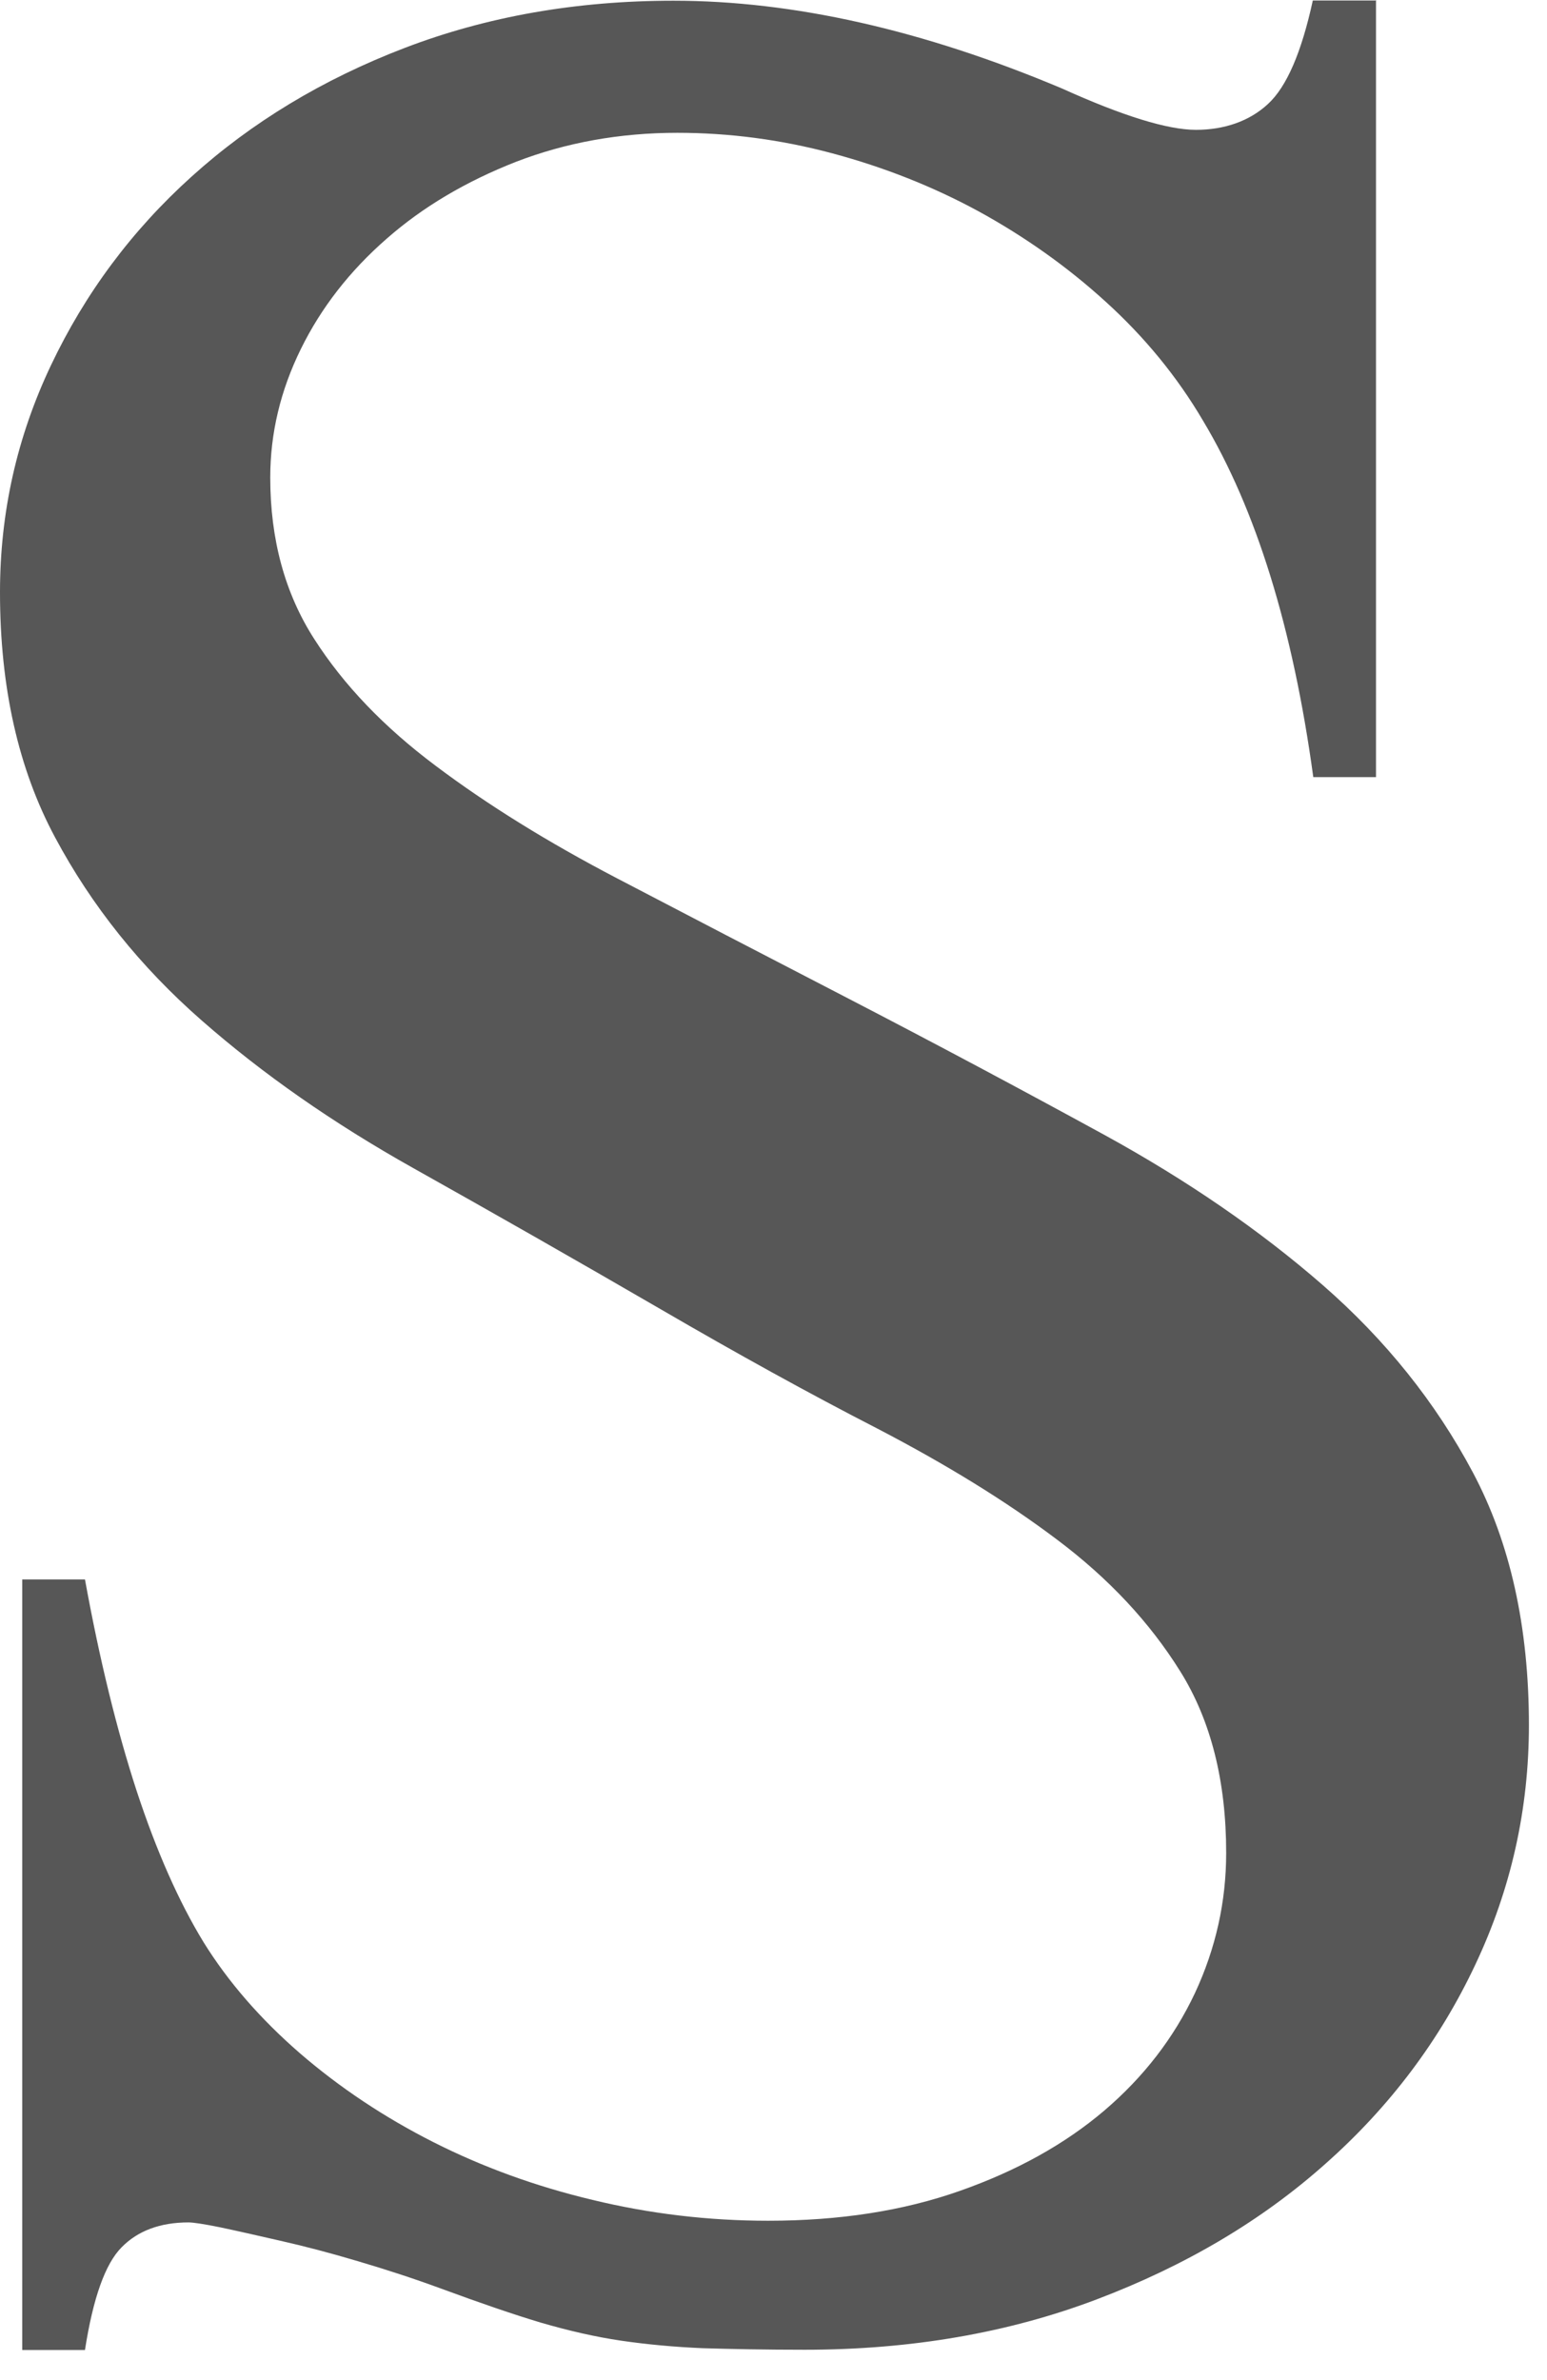 <?xml version="1.0" encoding="utf-8"?>
<svg xmlns="http://www.w3.org/2000/svg" fill="none" height="100%" overflow="visible" preserveAspectRatio="none" style="display: block;" viewBox="0 0 13 20" width="100%">
<path d="M11.563 0V6.53H11.036C10.865 5.277 10.555 4.279 10.11 3.536C9.892 3.165 9.617 2.83 9.29 2.534C8.964 2.237 8.605 1.985 8.222 1.775C7.837 1.566 7.428 1.405 6.996 1.289C6.564 1.173 6.128 1.116 5.692 1.116C5.208 1.116 4.756 1.198 4.338 1.359C3.919 1.523 3.555 1.737 3.248 2.007C2.939 2.277 2.699 2.585 2.528 2.933C2.357 3.281 2.271 3.64 2.271 4.013C2.271 4.532 2.394 4.986 2.641 5.37C2.888 5.756 3.227 6.11 3.661 6.435C4.093 6.76 4.6 7.075 5.186 7.381C5.772 7.687 6.404 8.016 7.089 8.37C7.86 8.769 8.59 9.159 9.285 9.539C9.977 9.919 10.588 10.339 11.116 10.799C11.643 11.259 12.064 11.784 12.377 12.373C12.69 12.962 12.848 13.669 12.848 14.496C12.848 15.202 12.698 15.873 12.398 16.508C12.099 17.144 11.68 17.701 11.143 18.178C10.606 18.658 9.964 19.038 9.218 19.321C8.473 19.604 7.652 19.745 6.761 19.745C6.428 19.745 6.144 19.739 5.906 19.732C5.669 19.722 5.441 19.701 5.221 19.669C5.003 19.637 4.778 19.585 4.544 19.517C4.311 19.447 4.032 19.351 3.709 19.232C3.481 19.148 3.248 19.072 3.011 19.002C2.773 18.931 2.555 18.874 2.355 18.829C2.154 18.783 1.987 18.745 1.849 18.716C1.711 18.688 1.623 18.675 1.584 18.675C1.347 18.675 1.158 18.745 1.022 18.884C0.884 19.023 0.782 19.311 0.714 19.747H0.187V13.272H0.714C0.837 13.949 0.983 14.542 1.148 15.048C1.314 15.553 1.502 15.979 1.711 16.321C1.919 16.656 2.189 16.966 2.522 17.255C2.855 17.542 3.228 17.791 3.641 18C4.054 18.209 4.501 18.372 4.98 18.486C5.459 18.602 5.951 18.661 6.455 18.661C7.054 18.661 7.59 18.578 8.066 18.41C8.541 18.243 8.946 18.019 9.279 17.736C9.612 17.452 9.865 17.123 10.042 16.747C10.217 16.371 10.304 15.979 10.304 15.57C10.304 14.968 10.176 14.458 9.919 14.046C9.662 13.633 9.318 13.265 8.886 12.94C8.454 12.614 7.95 12.305 7.376 12.006C6.8 11.71 6.194 11.375 5.558 11.005C4.836 10.586 4.139 10.189 3.47 9.814C2.8 9.438 2.209 9.026 1.695 8.575C1.181 8.125 0.771 7.613 0.463 7.037C0.154 6.461 0 5.775 0 4.977C0 4.307 0.142 3.673 0.428 3.07C0.714 2.467 1.107 1.937 1.611 1.483C2.115 1.028 2.711 0.667 3.4 0.403C4.089 0.139 4.842 0.006 5.659 0.006C6.665 0.006 7.755 0.251 8.923 0.743C9.436 0.975 9.812 1.091 10.05 1.091C10.287 1.091 10.499 1.019 10.655 0.874C10.812 0.73 10.937 0.441 11.032 0.004H11.56L11.563 0Z" fill="#575757" id="Vector"/>
</svg>